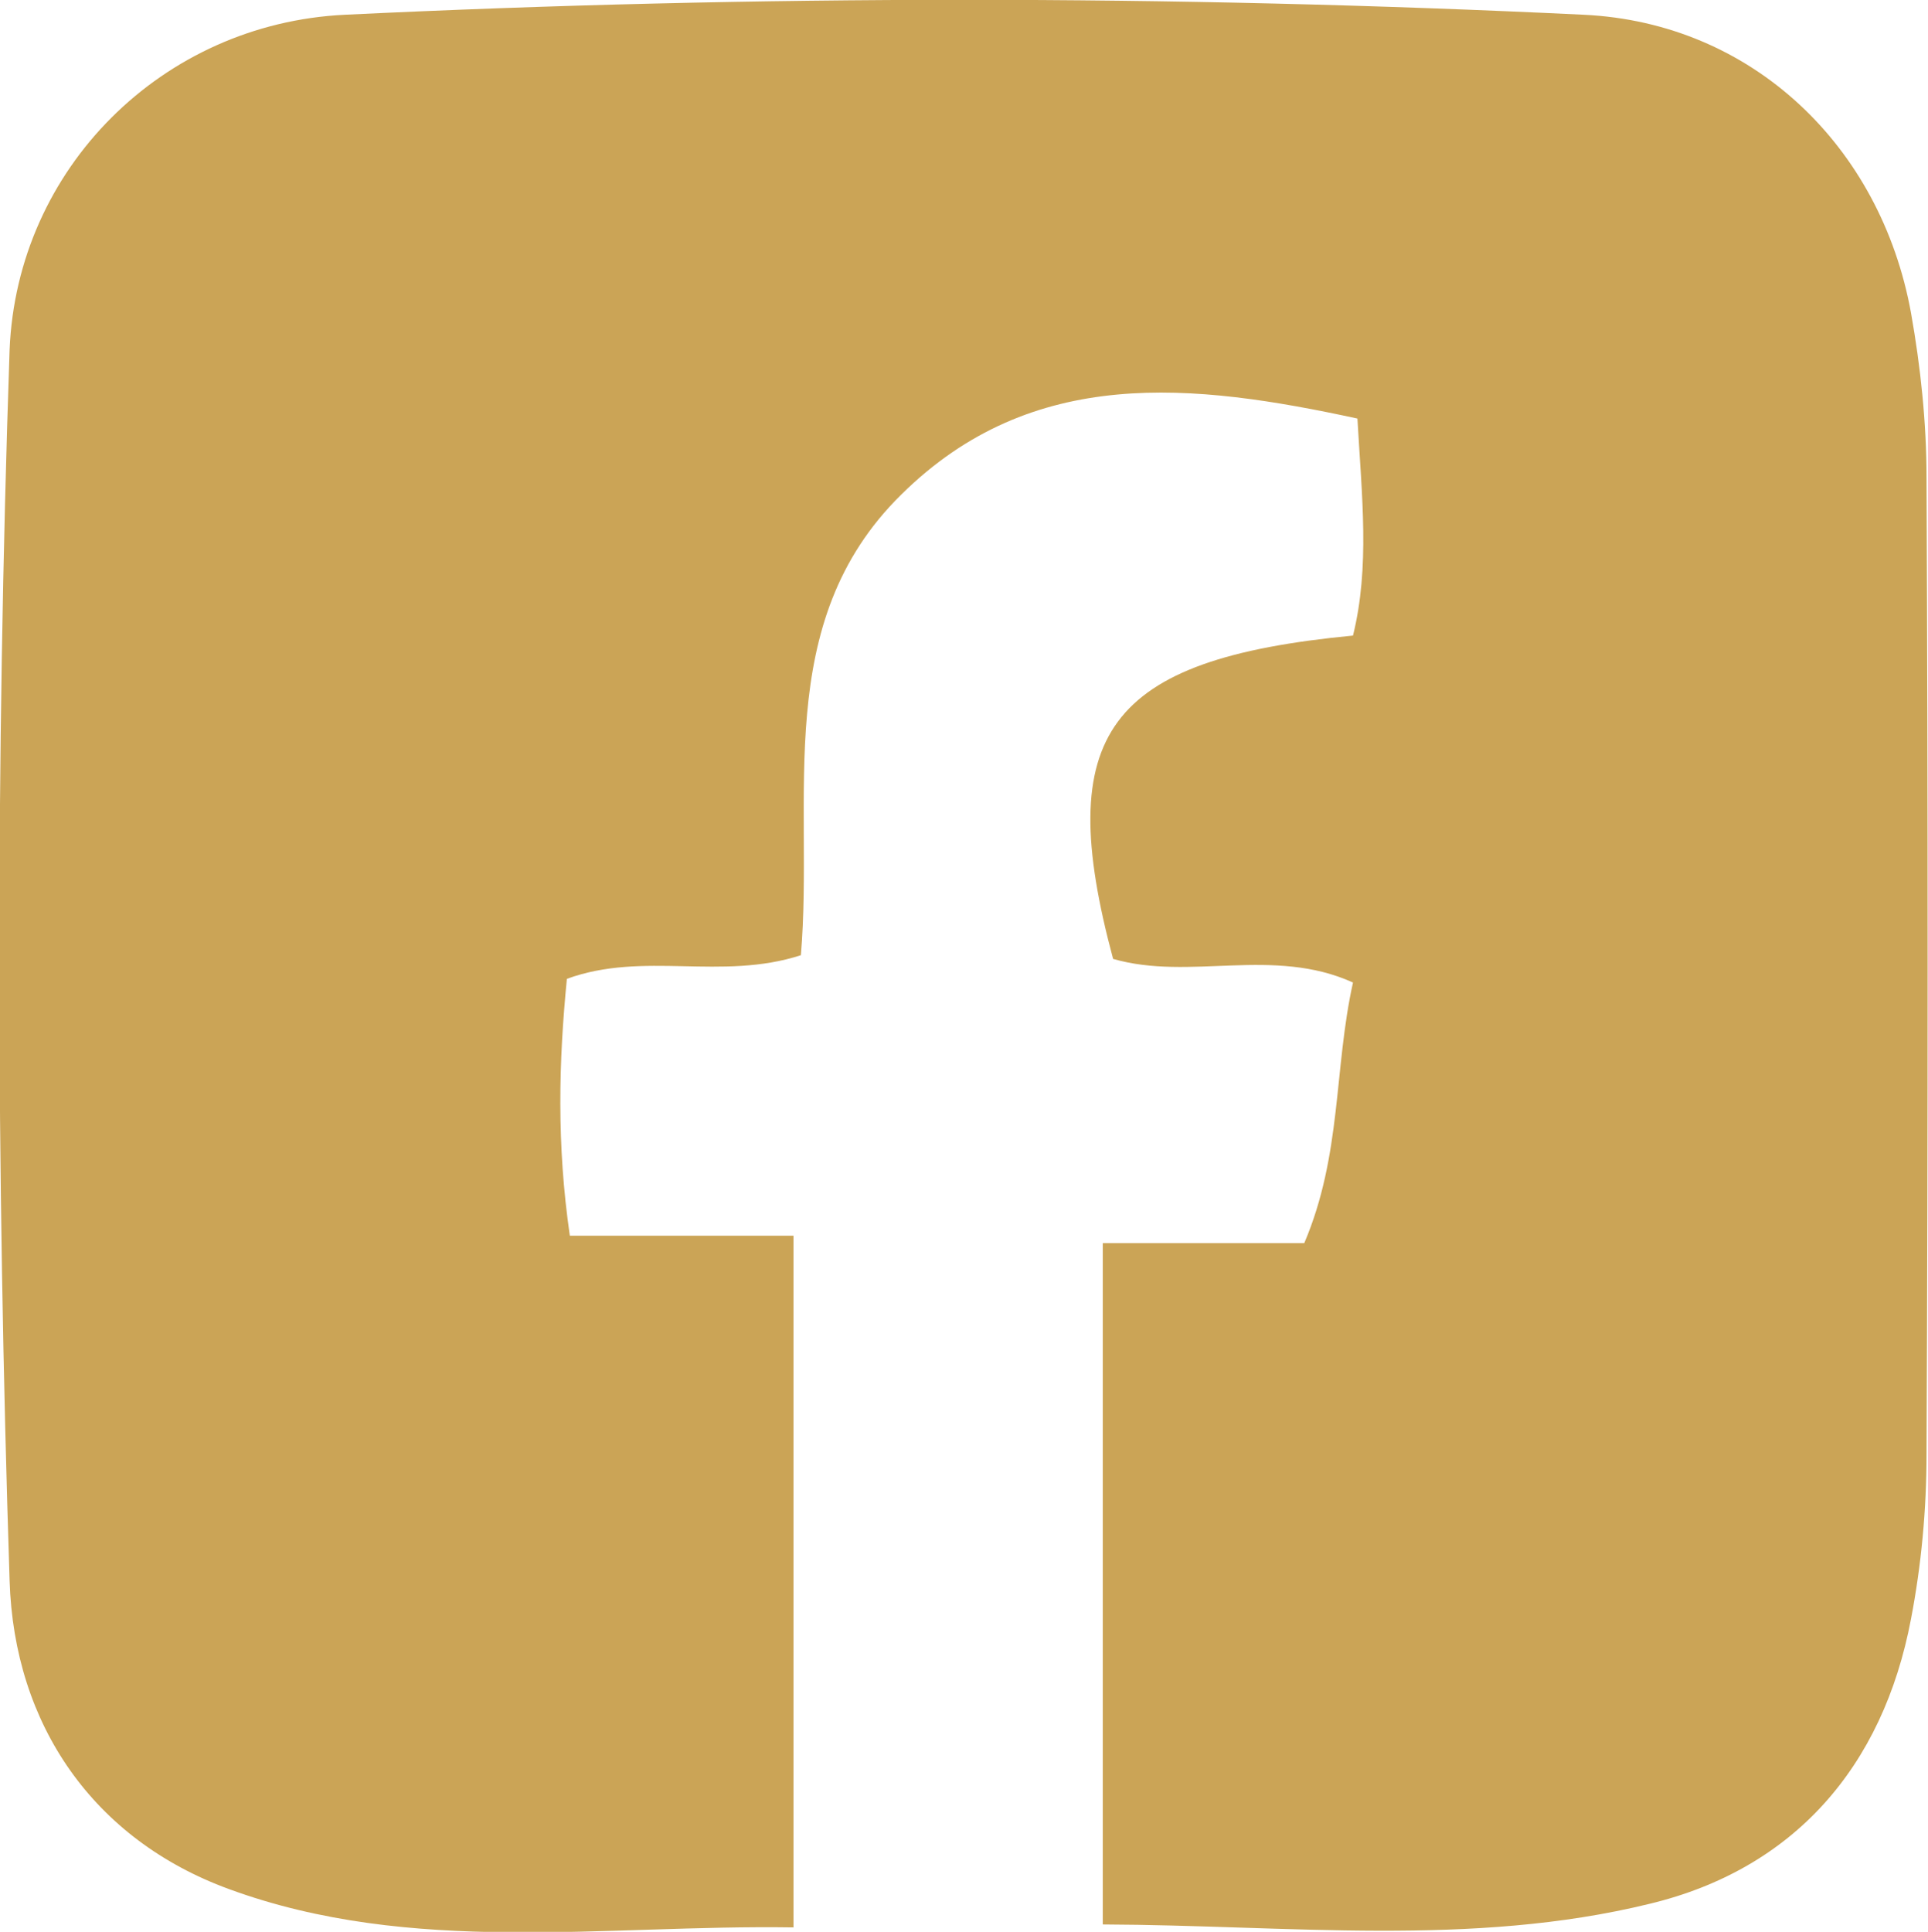 <?xml version="1.0" encoding="UTF-8"?><svg id="Ebene_2" xmlns="http://www.w3.org/2000/svg" viewBox="0 0 26.12 26.17"><defs><style>.cls-1{fill:#cba456;stroke-width:0px;}</style></defs><g id="Ebene_1-2"><path class="cls-1" d="m14.94,26.09v-9.25h2.73c.51-1.2.4-2.36.66-3.53-1.08-.49-2.21-.02-3.25-.32-.82-3.05-.09-4.06,3.25-4.38.23-.93.12-1.88.06-2.94-2.22-.48-4.4-.73-6.18,1.03-1.77,1.74-1.18,4.11-1.36,6.24-1.08.35-2.13-.06-3.17.32-.11,1.12-.14,2.24.04,3.48h3.03v9.37c-2.56-.04-5.17.39-7.65-.52-1.83-.67-2.91-2.22-2.97-4.18-.18-5.55-.19-11.11,0-16.67C.23,2.28,2.2.32,4.67.2c5.59-.27,11.2-.27,16.79,0,2.28.11,4.02,1.78,4.43,4.04.13.73.21,1.49.21,2.23.02,4.41.02,8.82,0,13.23,0,.75-.07,1.5-.21,2.23-.38,2.01-1.59,3.39-3.54,3.86-2.41.59-4.89.29-7.41.28Z"/></g></svg>